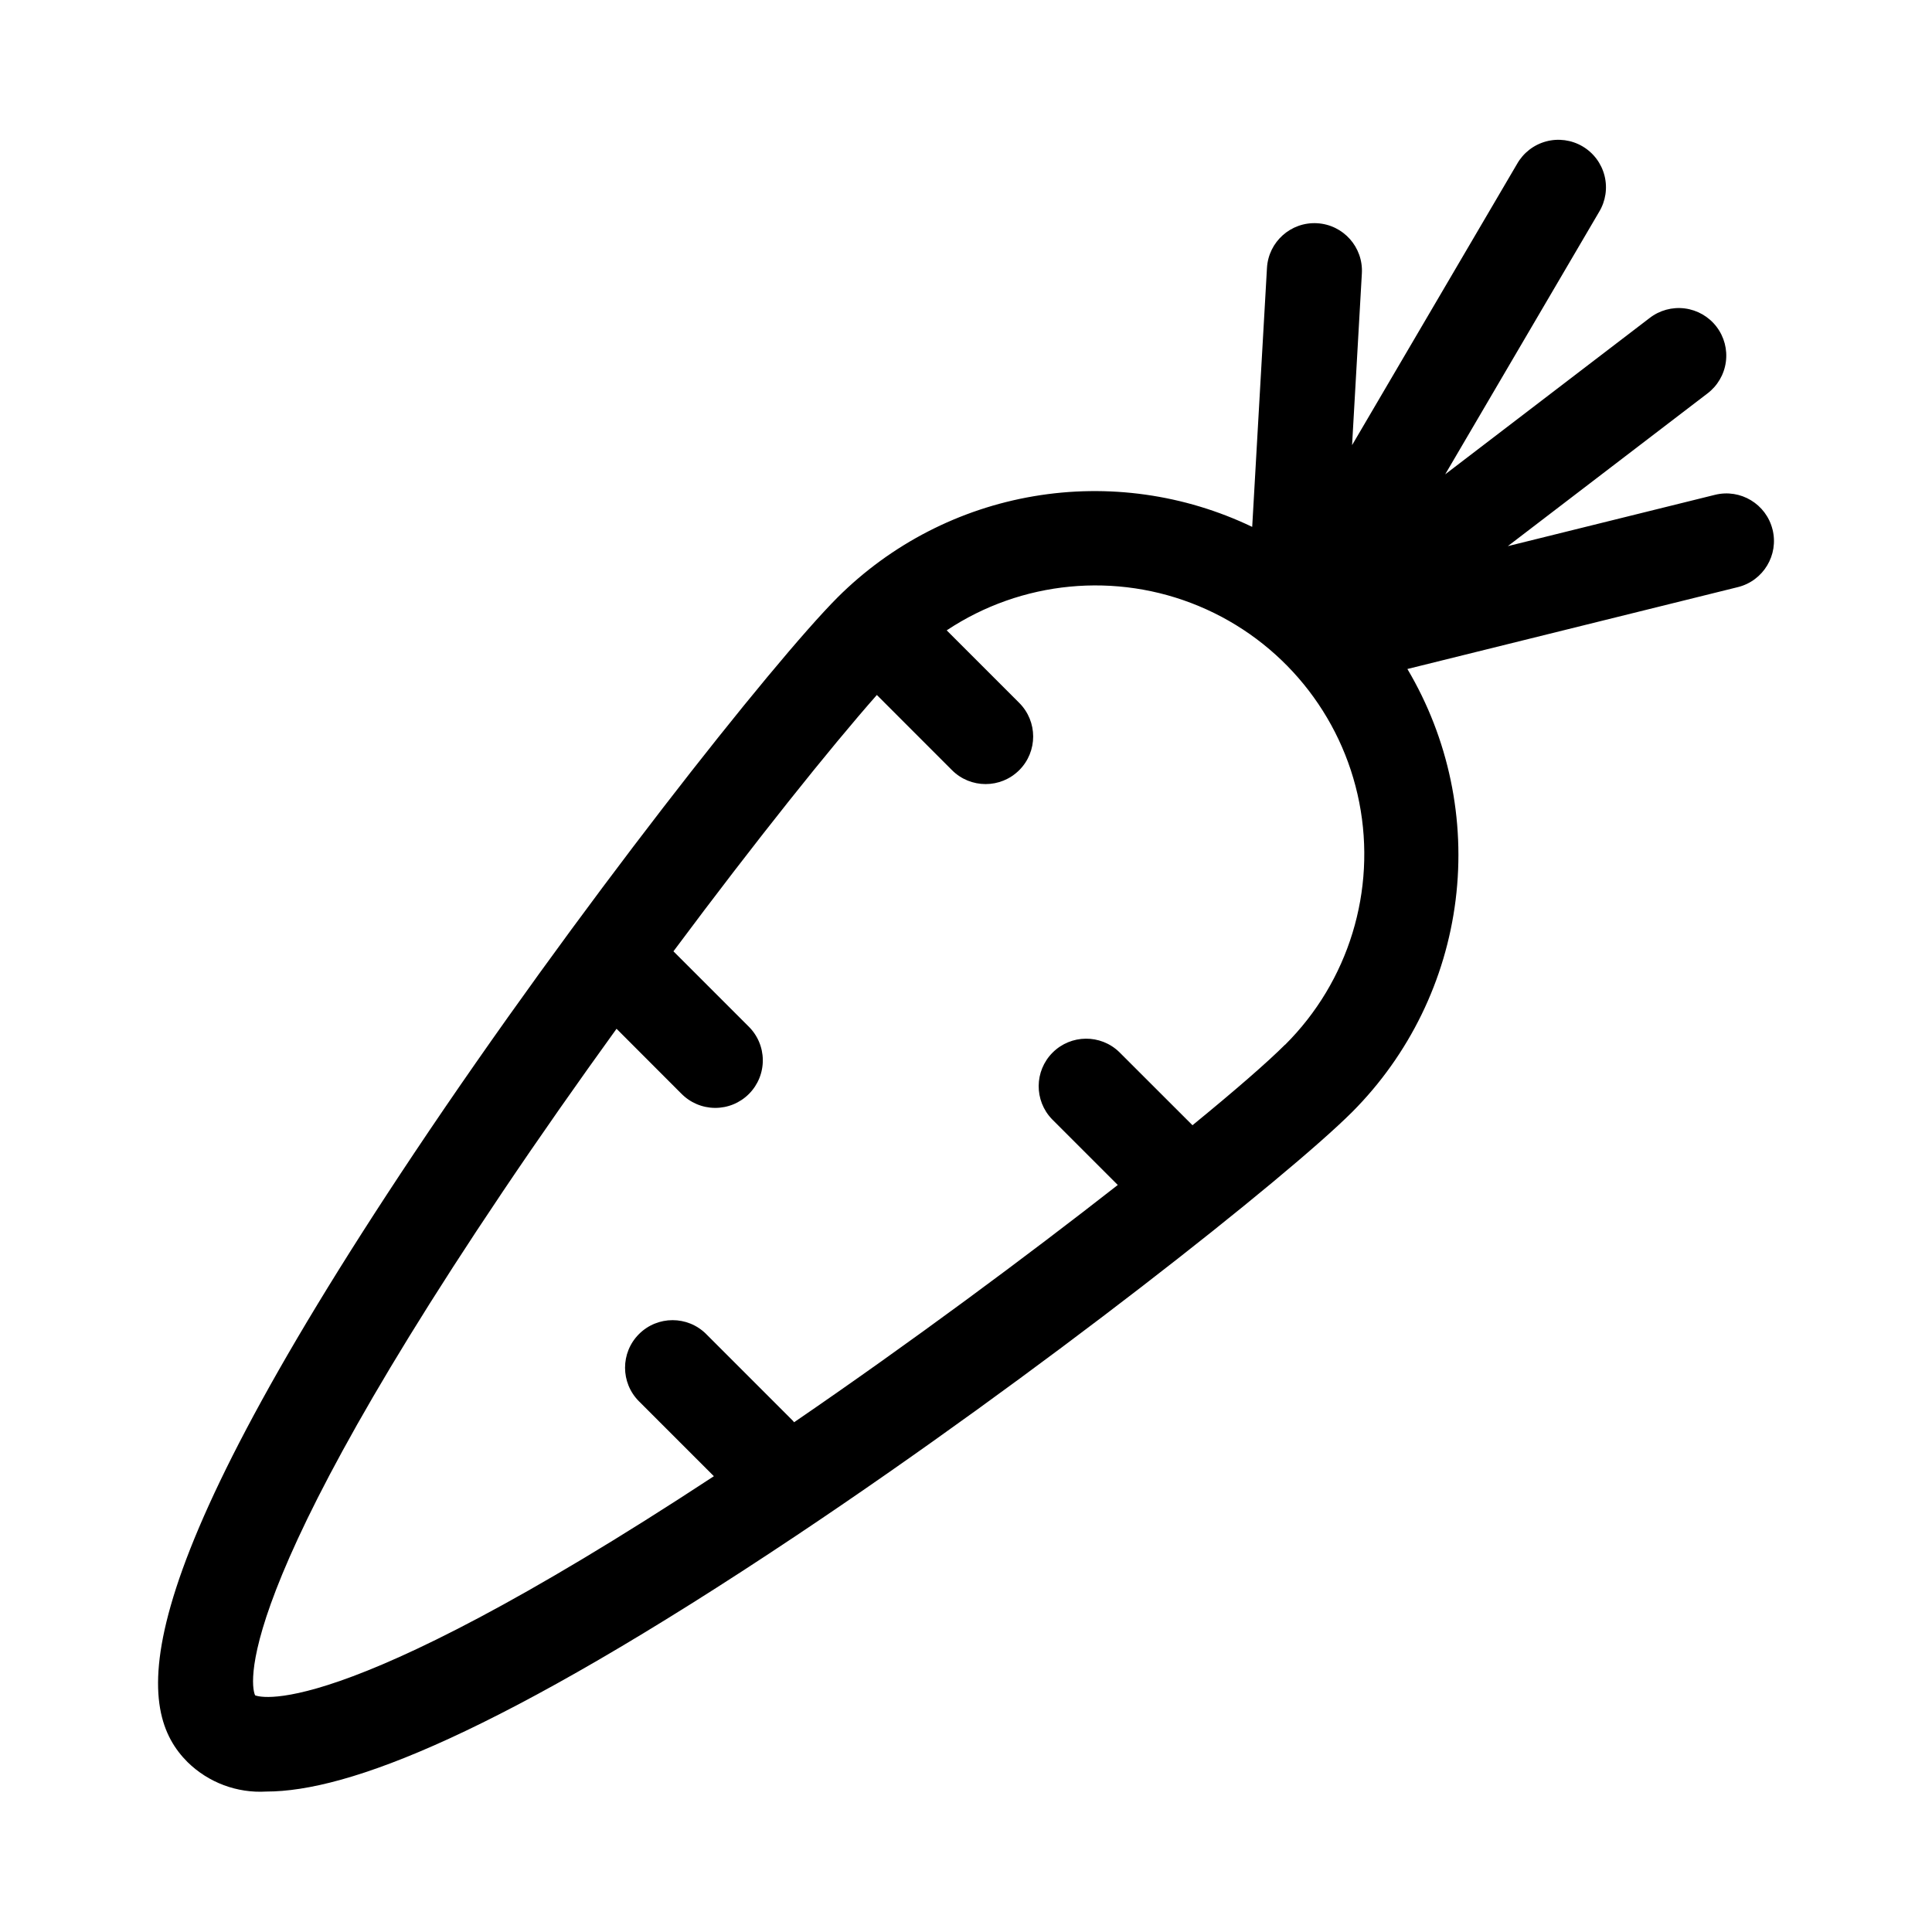 <?xml version="1.0" encoding="UTF-8"?>
<!-- Uploaded to: SVG Repo, www.svgrepo.com, Generator: SVG Repo Mixer Tools -->
<svg fill="#000000" width="800px" height="800px" version="1.1" viewBox="144 144 512 512" xmlns="http://www.w3.org/2000/svg">
 <path d="m613.74 284.33c-1.672-6.746-8.492-10.863-15.238-9.199l-54.914 13.602 52.871-40.438-0.004 0.004c2.684-2.019 4.453-5.027 4.91-8.352 0.457-3.328-0.434-6.699-2.477-9.367-2.039-2.668-5.062-4.41-8.391-4.84-3.332-0.43-6.699 0.488-9.348 2.551l-54.16 41.414 40.777-69.527c1.754-2.883 2.273-6.348 1.449-9.617-0.828-3.273-2.93-6.074-5.84-7.781-2.91-1.707-6.383-2.176-9.641-1.301s-6.027 3.019-7.691 5.953l-43.73 74.535 2.594-45.516c0.398-6.945-4.91-12.895-11.855-13.293-6.945-0.395-12.898 4.914-13.293 11.859l-3.914 68.613c-17.992-8.625-38.211-11.465-57.879-8.125-19.668 3.336-37.816 12.688-51.953 26.766-17.094 17.121-69.293 82.988-112.29 147.38-78.535 117.65-73.336 148.01-60.023 161.32 5.535 5.434 13.117 8.273 20.859 7.809 21.492 0 61.137-14.883 140.46-67.832 64.387-42.977 130.27-95.219 147.34-112.27 15.113-15.172 24.754-34.941 27.398-56.195 2.644-21.25-1.855-42.777-12.785-61.191l87.582-21.699c6.75-1.676 10.867-8.504 9.191-15.258zm-129.2 136.53c-4.578 4.578-13.199 12.09-24.52 21.34l-19.414-19.402c-4.941-4.773-12.797-4.707-17.656 0.152s-4.926 12.715-0.152 17.656l17.426 17.426c-24.102 18.863-54.672 41.582-85.777 62.883-0.133-0.141-0.227-0.309-0.367-0.441l-22.934-22.934v-0.004c-4.926-4.914-12.902-4.906-17.82 0.02-4.914 4.926-4.906 12.902 0.02 17.816l19.84 19.84c-102.38 67.258-121.38 58.086-121.57 58.074-0.117-0.191-10.652-20.086 65.605-133.47 9.805-14.582 20.043-29.164 30.172-43.18l17.105 17.129 0.004-0.004c2.348 2.43 5.57 3.816 8.949 3.844 3.379 0.031 6.625-1.297 9.016-3.688 2.387-2.387 3.719-5.637 3.688-9.016-0.027-3.379-1.414-6.602-3.844-8.949l-19.84-19.84c21.758-29.223 41.672-54.074 53.906-67.934l19.918 19.93c4.926 4.918 12.906 4.91 17.824-0.016 4.918-4.926 4.91-12.906-0.016-17.824l-19.219-19.215c19.812-13.168 44.895-15.578 66.855-6.418 21.961 9.16 37.895 28.68 42.48 52.023 4.582 23.348-2.793 47.445-19.66 64.227z"/>
</svg>